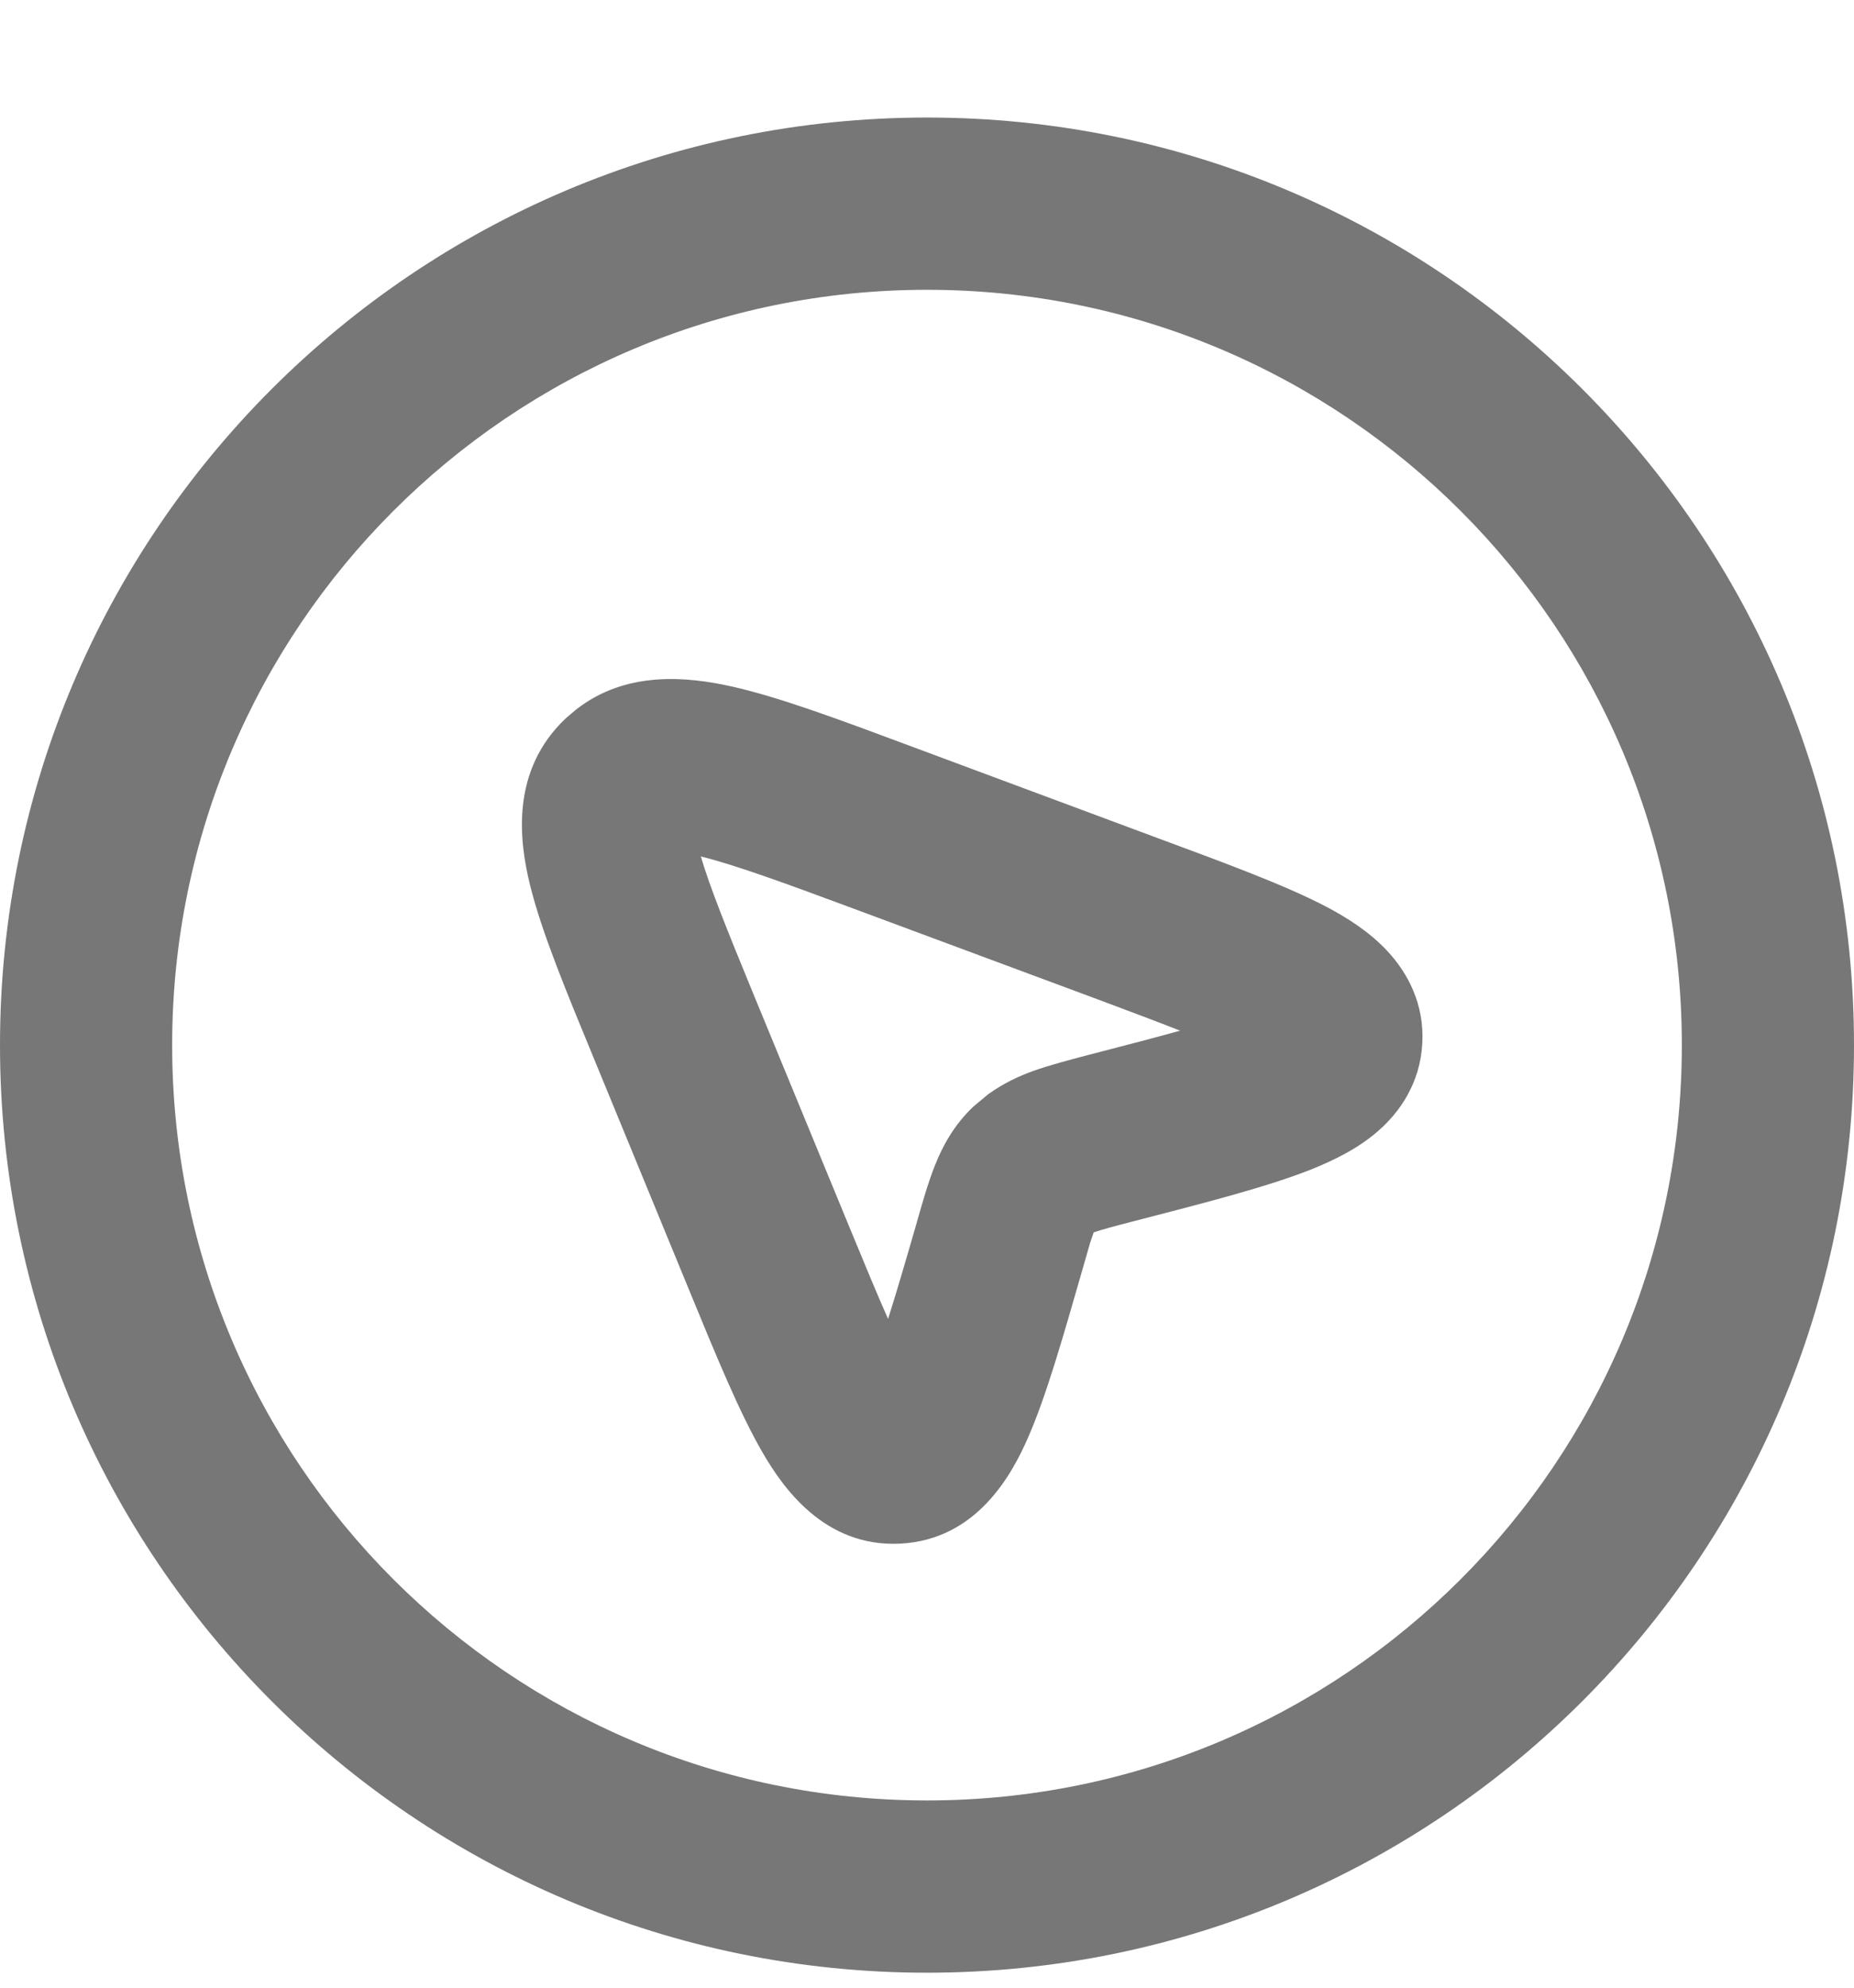 <svg width="14" height="15" viewBox="0 0 14 15" fill="none" xmlns="http://www.w3.org/2000/svg">
<path d="M7 0.887C10.866 0.887 14 4.021 14 7.887C14 11.753 10.866 14.887 7 14.887C3.134 14.887 0 11.753 0 7.887C0 4.021 3.134 0.887 7 0.887ZM7 2.187C3.852 2.187 1.3 4.739 1.3 7.887C1.3 11.035 3.852 13.587 7 13.587C10.148 13.587 12.7 11.035 12.7 7.887C12.7 4.739 10.148 2.187 7 2.187ZM4.346 5.358C4.729 5.055 5.199 5.108 5.523 5.18C5.891 5.262 6.359 5.438 6.896 5.638L8.74 6.324C9.253 6.514 9.7 6.678 10.01 6.84C10.165 6.921 10.339 7.029 10.477 7.178C10.632 7.344 10.757 7.581 10.74 7.875C10.724 8.171 10.572 8.393 10.402 8.539C10.249 8.672 10.063 8.76 9.899 8.826C9.573 8.955 9.108 9.075 8.572 9.213C8.409 9.255 8.32 9.279 8.259 9.3C8.251 9.321 8.242 9.349 8.23 9.385C8.214 9.438 8.197 9.501 8.174 9.58C8.028 10.087 7.901 10.535 7.762 10.851C7.643 11.122 7.38 11.619 6.798 11.649C6.221 11.678 5.907 11.218 5.758 10.961C5.585 10.663 5.409 10.234 5.209 9.748L4.488 7.996C4.279 7.489 4.091 7.038 4.003 6.681C3.918 6.339 3.857 5.815 4.27 5.423L4.346 5.358ZM5.292 6.463C5.361 6.697 5.491 7.02 5.689 7.501L6.411 9.253C6.53 9.542 6.625 9.771 6.706 9.953C6.767 9.762 6.837 9.523 6.924 9.222V9.221C6.965 9.077 7.009 8.922 7.061 8.792C7.118 8.649 7.203 8.49 7.351 8.35L7.463 8.257C7.577 8.175 7.694 8.121 7.802 8.082C7.934 8.035 8.093 7.994 8.246 7.954C8.509 7.886 8.728 7.829 8.911 7.778C8.739 7.71 8.533 7.633 8.287 7.541L6.443 6.856C5.905 6.656 5.548 6.527 5.292 6.463Z" fill="#777777"/>
</svg>
